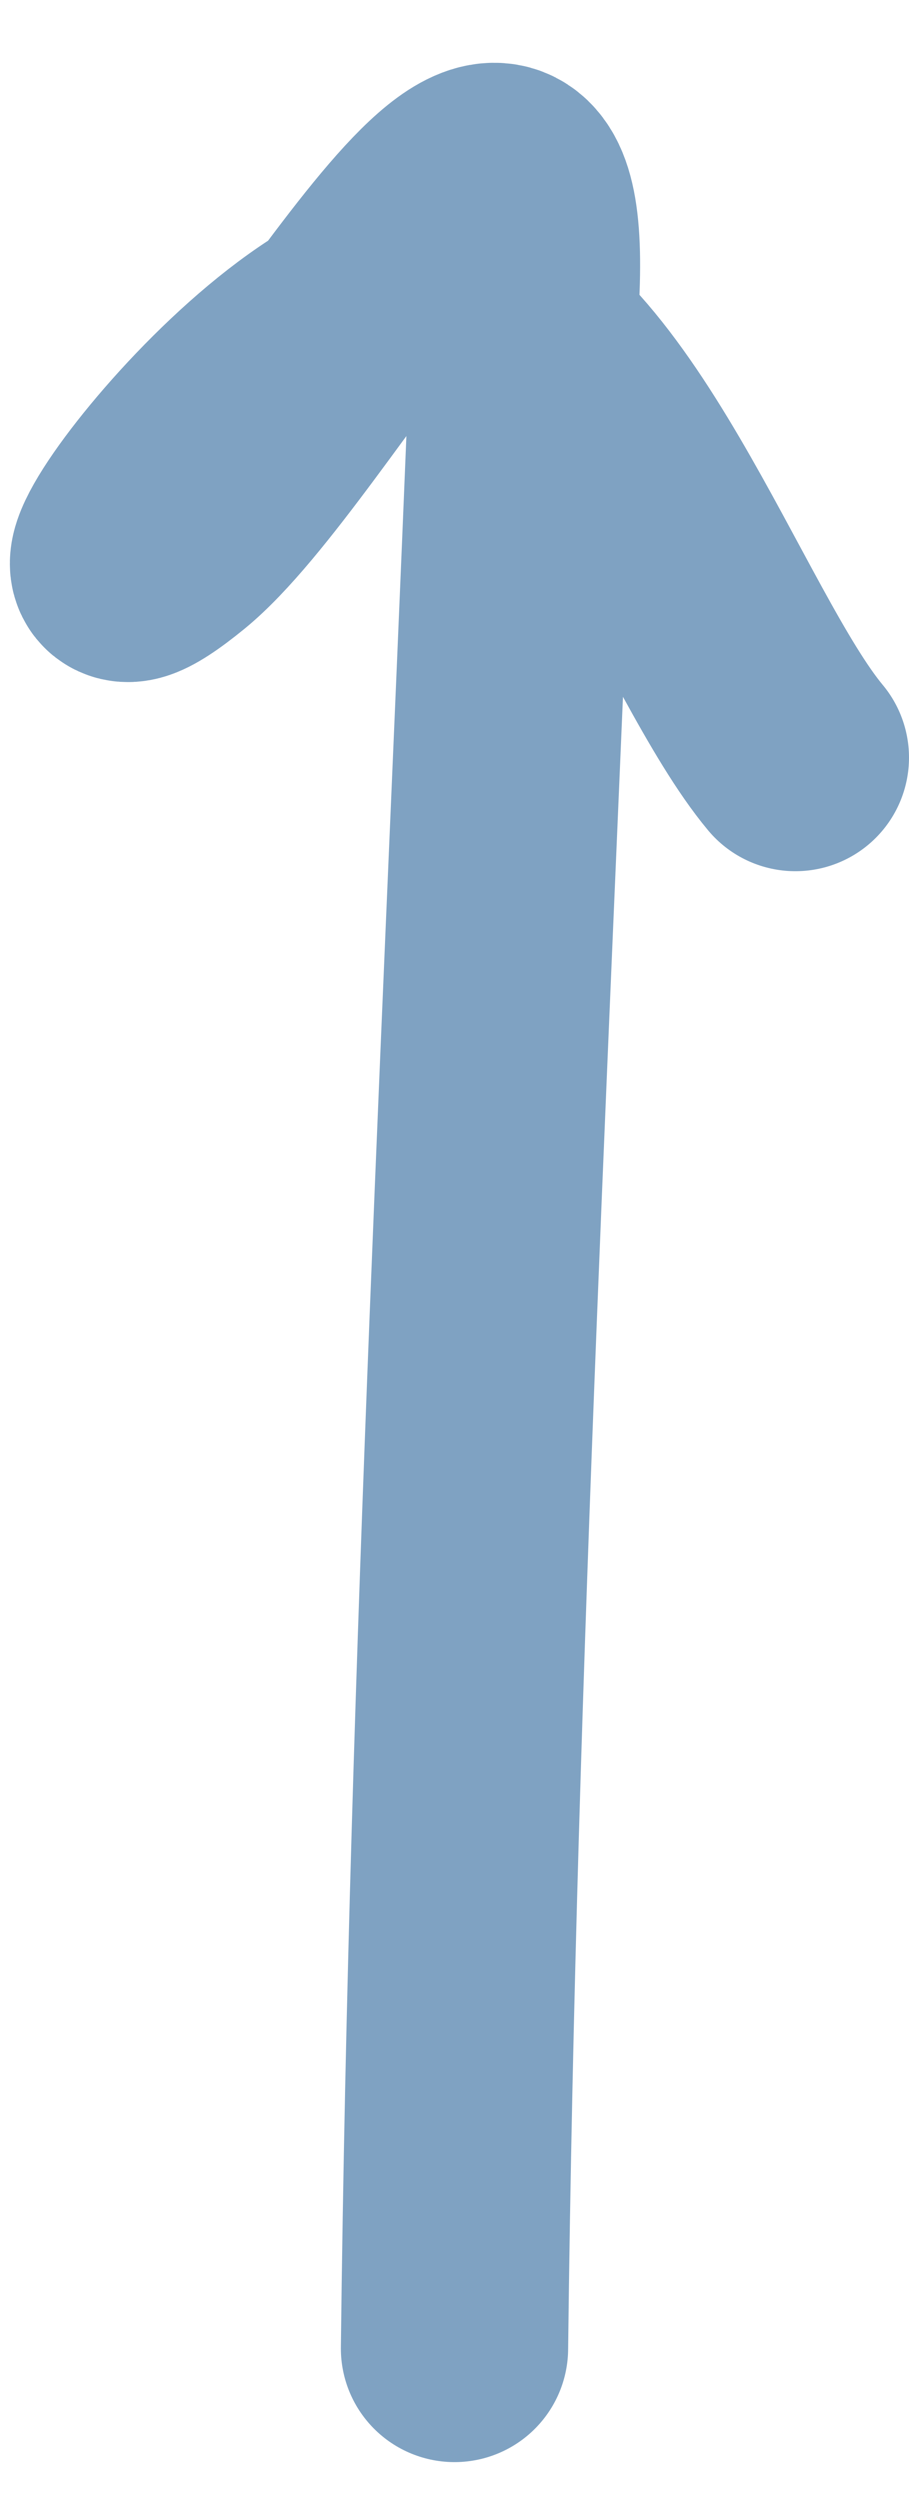 <?xml version="1.0" encoding="UTF-8"?> <svg xmlns="http://www.w3.org/2000/svg" width="12" height="33" viewBox="0 0 12 33" fill="none"><path d="M6 31C6.105 21.924 6.592 12.873 6.944 3.806C7.111 -0.475 3.948 5.773 2.278 7.139C0.119 8.905 3.887 3.666 5.833 3.944C7.86 4.234 9.266 8.519 10.5 10" stroke="#7FA2C2" stroke-width="3" stroke-linecap="round"></path></svg> 
